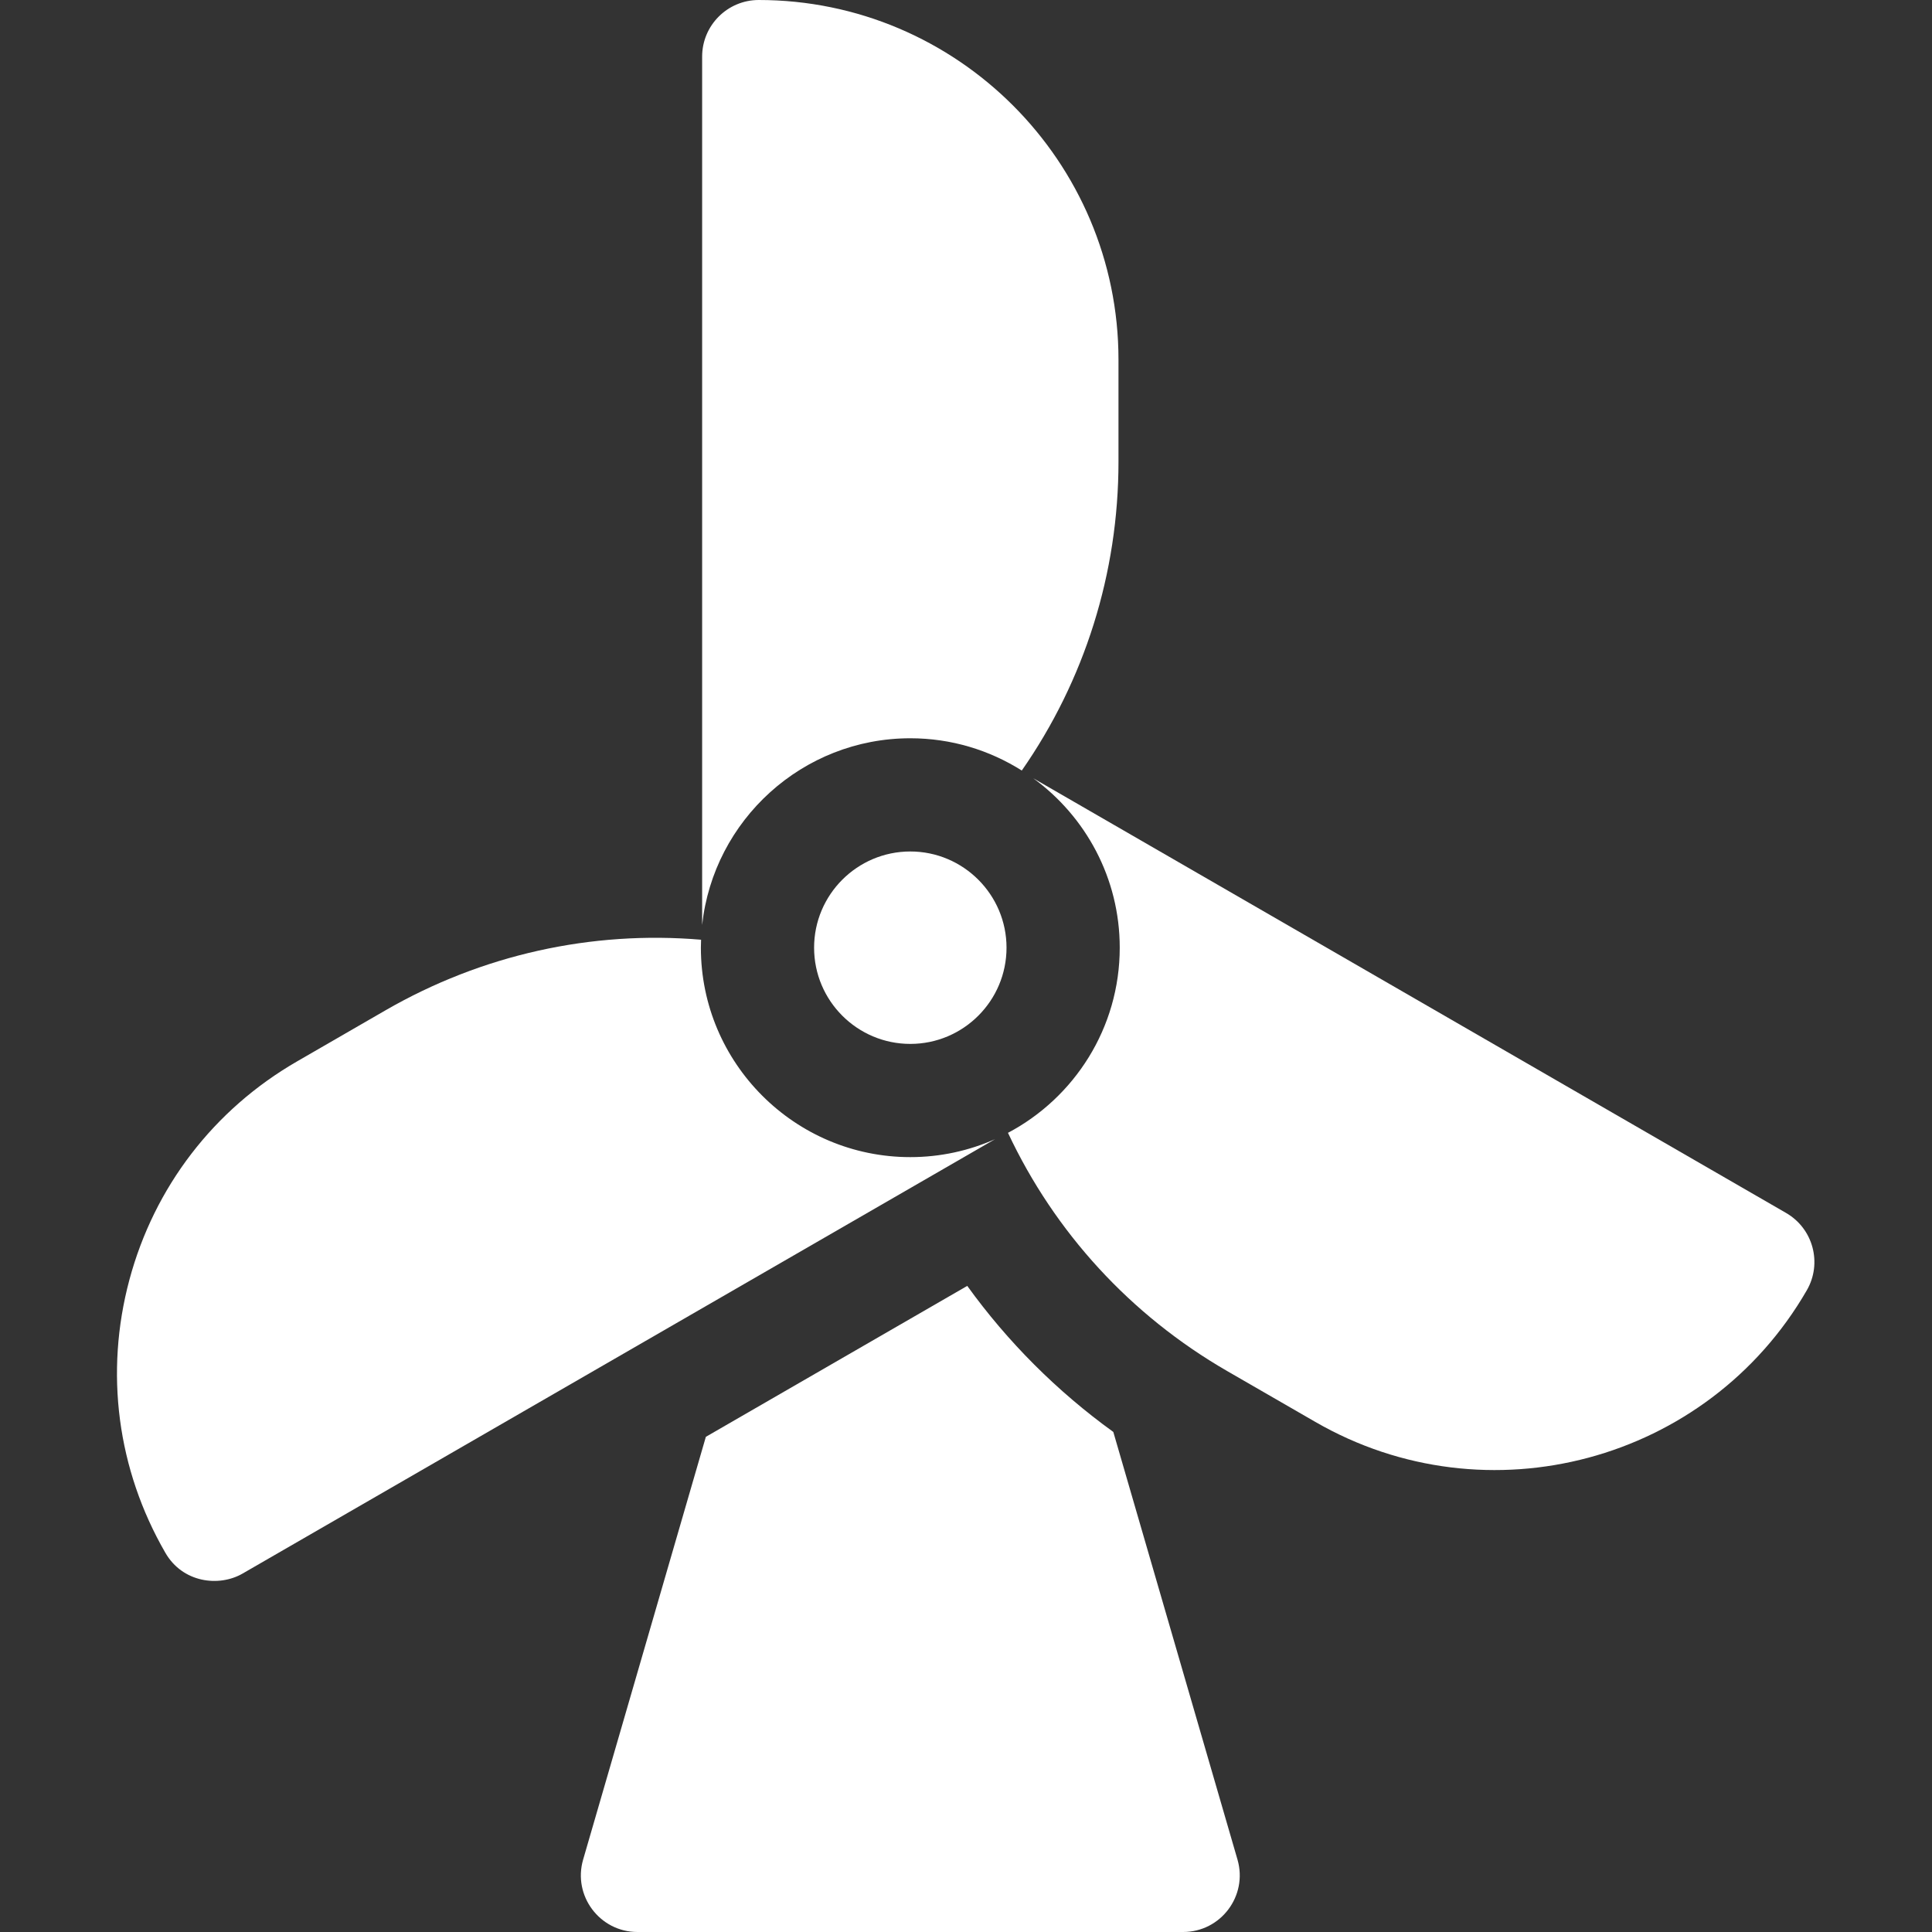 <svg width="40" height="40" viewBox="0 0 40 40" fill="none" xmlns="http://www.w3.org/2000/svg">
<rect x="0" y="0" width="40" height="40" fill="#333333" stroke="none"/>
<g clip-path="url(#clip0_14063_23873)">
<path d="M23.05 29.647C21.881 28.802 20.863 27.783 20.026 26.623L14.614 29.748L12.073 38.501C11.855 39.251 12.419 40 13.198 40H24.495C25.276 40 25.838 39.25 25.621 38.501L23.05 29.647Z" fill="white"/>
<path d="M18.847 15.285C19.695 15.285 20.486 15.531 21.155 15.953C22.455 14.087 23.157 11.87 23.157 9.557V7.448C23.157 3.341 19.816 0 15.709 0C15.062 0 14.537 0.525 14.537 1.172V19.15C14.773 16.98 16.615 15.285 18.847 15.285Z" fill="white"/>
<path d="M36.979 25.113L21.392 16.113C22.476 16.902 23.183 18.18 23.183 19.621C23.183 21.282 22.244 22.727 20.869 23.454C21.836 25.513 23.405 27.23 25.407 28.386L27.234 29.44C30.791 31.493 35.355 30.27 37.408 26.714C37.731 26.155 37.541 25.438 36.979 25.113Z" fill="white"/>
<path d="M18.847 23.957C16.456 23.957 14.511 22.012 14.511 19.621C14.511 19.566 14.513 19.511 14.515 19.456C12.249 19.264 9.978 19.764 7.977 20.92L6.149 21.976C4.427 22.97 3.194 24.576 2.679 26.497C2.164 28.419 2.428 30.424 3.422 32.146C3.779 32.77 4.534 32.862 5.024 32.578L20.602 23.585C20.065 23.823 19.471 23.957 18.847 23.957Z" fill="white"/>
<path d="M16.855 19.621C16.855 20.72 17.748 21.613 18.847 21.613C19.945 21.613 20.839 20.72 20.839 19.621C20.839 18.523 19.945 17.629 18.847 17.629C17.748 17.629 16.855 18.523 16.855 19.621Z" fill="white"/>
</g>
<defs>
<clipPath id="clip0_14063_23873">
<rect width="40" height="40" fill="white"/>
</clipPath>
</defs>
</svg>
